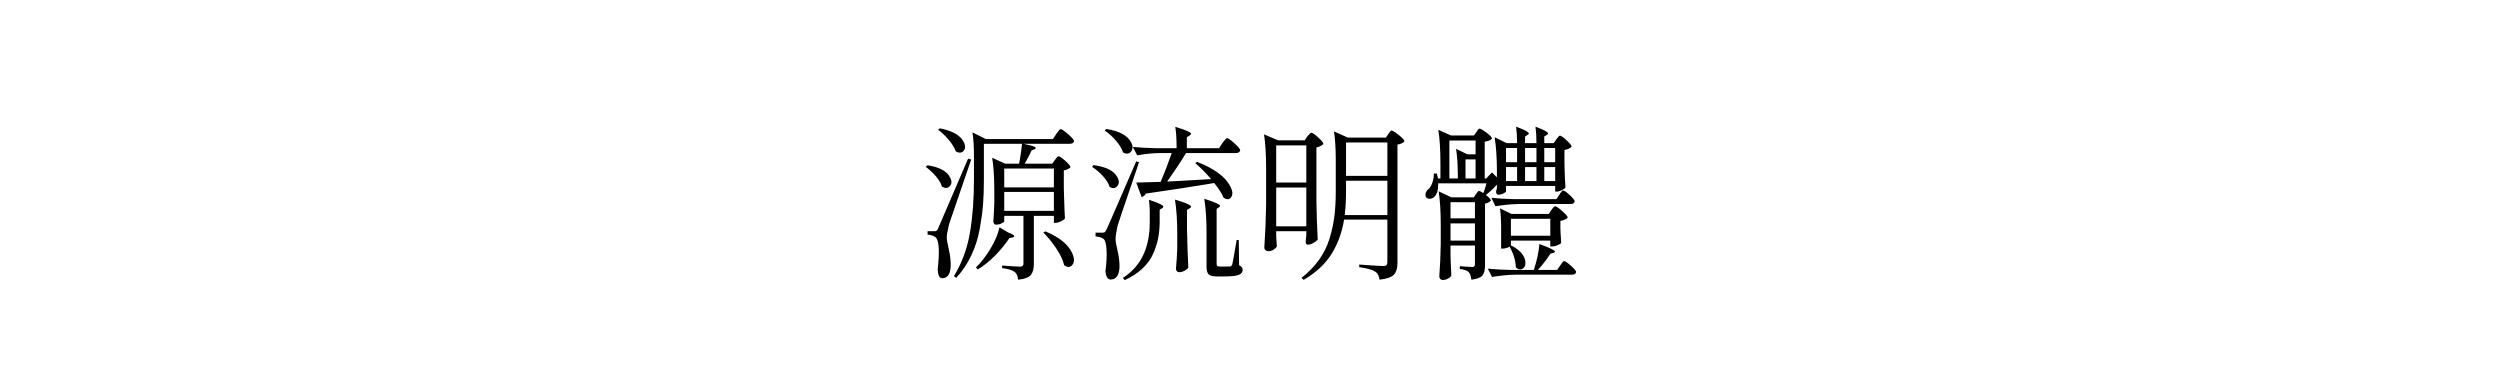 <?xml version="1.0" encoding="UTF-8"?>
<svg width="900px" height="140px" viewBox="0 0 900 140" version="1.1" xmlns="http://www.w3.org/2000/svg" xmlns:xlink="http://www.w3.org/1999/xlink">
    <!-- Generator: Sketch 59.1 (86144) - https://sketch.com -->
    <title>preview</title>
    <desc>Created with Sketch.</desc>
    <g id="preview" stroke="none" stroke-width="1" fill="none" fill-rule="evenodd">
        <path d="M337.734,46.723 L338.32,46.195 C342.969,47.094 345.859,48.773 346.992,51.234 C347.656,52.602 347.578,53.676 346.758,54.457 C346.055,55.121 345.156,55.121 344.062,54.457 C343.633,53.207 342.803,51.85 341.572,50.385 C340.342,48.92 339.063,47.699 337.734,46.723 Z M333.281,60.082 L333.867,59.496 C338.242,60.16 340.977,61.645 342.07,63.949 C342.734,65.277 342.656,66.332 341.836,67.113 C341.094,67.816 340.176,67.836 339.082,67.172 C338.77,66 338.047,64.76 336.914,63.451 C335.781,62.143 334.57,61.02 333.281,60.082 Z M333.926,83.227 L336.445,83.227 L336.689,83.22 C336.833,83.211 336.937,83.194 337.002,83.168 C337.1,83.129 337.227,83.021 337.383,82.846 C337.539,82.67 337.695,82.367 337.852,81.938 L348.516,57.094 L348.516,57.094 L349.629,57.445 L347.618,63.3 L347.618,63.3 L344.36,72.836 L344.36,72.836 L342.135,79.326 C341.945,79.89 341.807,80.312 341.719,80.59 L341.532,81.33 C341.065,83.238 340.833,84.619 340.836,85.475 L340.84,85.629 C340.84,86.254 341.094,87.689 341.602,89.936 C342.109,92.182 342.324,94.223 342.246,96.059 C342.051,98.793 341.035,100.16 339.199,100.16 C338.223,100.16 337.676,99.125 337.559,97.055 C338.34,90.18 338.047,86.273 336.68,85.336 C336.055,84.867 335.137,84.574 333.926,84.457 L333.926,83.227 Z M351.328,96.293 C353.164,94.535 354.912,92.279 356.572,89.525 C358.232,86.771 359.316,84.203 359.824,81.82 L362.93,83.695 L363.384,83.865 C364.596,84.34 365.168,84.752 365.098,85.102 C365.059,85.297 364.844,85.434 364.453,85.512 L363.398,85.688 C362.07,87.719 360.4,89.77 358.389,91.84 C356.377,93.91 354.258,95.629 352.031,96.996 L351.328,96.293 Z M379.395,69.105 L361.523,69.105 L361.523,75.902 L379.395,75.902 L379.395,69.105 Z M379.395,67.465 L379.395,60.668 L361.523,60.668 L361.523,67.465 L379.395,67.465 Z M378.809,58.91 L379.746,57.621 L379.83,57.525 C379.88,57.463 379.943,57.38 380.018,57.274 L380.186,57.035 C380.4,56.723 380.566,56.518 380.684,56.42 C380.801,56.322 380.937,56.273 381.094,56.273 C381.461,56.273 382.201,56.758 383.313,57.727 L383.525,57.914 C384.756,59.008 385.371,59.77 385.371,60.199 C384.98,60.707 384.18,61.098 382.969,61.371 L382.969,67.289 L383.045,70.218 C383.144,73.741 383.255,76.553 383.379,78.656 C383.145,79.008 382.646,79.359 381.885,79.711 C381.123,80.063 380.469,80.238 379.922,80.238 L379.395,80.238 L379.395,77.719 L372.188,77.719 L372.188,95.004 C372.188,96.762 371.826,98.09 371.104,98.988 C370.381,99.887 368.848,100.453 366.504,100.688 C366.426,99.437 366.035,98.52 365.332,97.934 C364.512,97.27 362.988,96.801 360.762,96.527 L360.762,95.59 L363.779,95.811 C365.587,95.937 366.73,96 367.207,96 C368.027,96 368.438,95.648 368.438,94.945 L368.438,77.719 L361.523,77.719 L361.523,79.652 C361.523,79.887 361.191,80.15 360.527,80.443 C359.863,80.736 359.18,80.883 358.477,80.883 C358.242,80.883 358.037,80.756 357.861,80.502 C357.686,80.248 357.598,79.965 357.598,79.652 L357.662,78.856 C357.787,77.211 357.882,75.249 357.949,72.973 L357.949,68.988 L357.943,67.696 C357.903,63.25 357.651,59.618 357.188,56.801 L361.816,58.91 L366.855,58.91 C367.363,56.488 367.715,54.105 367.91,51.762 L354.199,51.762 L354.199,64.594 C354.199,67.953 354.102,70.922 353.906,73.5 C353.711,76.078 353.311,79.047 352.705,82.406 C352.1,85.766 351.084,88.949 349.658,91.957 C348.232,94.965 346.426,97.66 344.238,100.043 L343.418,99.398 C346.27,94.711 348.184,89.535 349.16,83.871 C350.137,78.207 350.625,71.801 350.625,64.652 L350.625,56.273 C350.625,52.875 350.449,50.004 350.098,47.66 L354.902,50.062 L379.043,50.062 L380.215,48.305 C380.293,48.187 380.41,48.021 380.566,47.807 L380.947,47.279 L380.947,47.279 C381.045,47.143 381.152,47.006 381.27,46.869 C381.387,46.732 381.494,46.635 381.592,46.576 C381.689,46.518 381.777,46.488 381.855,46.488 C382.246,46.488 383.145,47.104 384.551,48.334 C385.957,49.564 386.66,50.395 386.66,50.824 C386.504,51.449 385.996,51.762 385.137,51.762 L368.379,51.762 L368.94,51.872 C372.379,52.568 373.578,53.176 372.539,53.695 C372.5,53.695 372.441,53.715 372.363,53.754 L371.367,54.164 L371.199,54.546 C370.739,55.56 369.975,57.014 368.906,58.91 L378.809,58.91 Z M375.586,83.695 L376.348,83.285 C381.504,85.473 384.746,88.148 386.074,91.312 C386.855,93.188 386.797,94.594 385.898,95.531 C385.156,96.313 384.219,96.293 383.086,95.473 C382.695,93.676 381.768,91.684 380.303,89.496 C378.838,87.309 377.266,85.375 375.586,83.695 Z M438.867,53.344 L440.039,51.527 C440.938,50.316 441.504,49.711 441.738,49.711 C442.108,49.711 442.925,50.272 444.189,51.394 L444.404,51.586 C445.791,52.836 446.484,53.676 446.484,54.105 C446.289,54.77 445.781,55.102 444.961,55.102 L426.973,55.102 C425.02,58.305 422.754,61.723 420.176,65.355 L423.229,65.207 C426.215,65.052 430.47,64.808 435.996,64.477 C434.16,62.328 432.266,60.414 430.312,58.734 L430.898,58.266 C436.992,60.609 440.957,63.48 442.793,66.879 C443.809,68.715 443.926,70.121 443.145,71.098 C442.559,71.879 441.68,71.918 440.508,71.215 C439.805,69.574 438.672,67.797 437.109,65.883 L435.003,66.244 C429.533,67.166 422.032,68.315 412.5,69.691 C412.148,70.355 411.641,70.766 410.977,70.922 L409.043,65.707 L410.444,65.686 C411.939,65.653 414.402,65.582 417.832,65.473 C419.238,62.191 420.566,58.734 421.816,55.102 L417.422,55.102 C414.844,55.141 412.168,55.414 409.395,55.922 L407.812,52.875 L408.713,52.965 C410.717,53.15 413.073,53.276 415.781,53.344 L423.574,53.344 C423.574,50.102 423.418,47.543 423.105,45.668 L423.774,45.871 C427.117,46.902 428.789,47.674 428.789,48.188 C428.789,48.344 428.613,48.539 428.262,48.773 L427.266,49.418 L427.266,53.344 L438.867,53.344 Z M397.676,47.016 L398.262,46.43 C402.871,47.133 405.84,48.715 407.168,51.176 C407.91,52.582 407.891,53.734 407.109,54.633 C406.406,55.453 405.469,55.531 404.297,54.867 C403.906,53.578 403.057,52.172 401.748,50.648 C400.439,49.125 399.082,47.914 397.676,47.016 Z M393.164,60.082 L393.633,59.438 C398.164,60.023 401.035,61.469 402.246,63.773 C402.988,65.141 402.949,66.254 402.129,67.113 C401.465,67.855 400.566,67.914 399.434,67.289 C399.082,66.039 398.291,64.74 397.061,63.393 C395.83,62.045 394.531,60.941 393.164,60.082 Z M394.395,85.102 L394.395,83.754 L396.973,83.754 C397.246,83.754 397.432,83.734 397.529,83.695 C397.627,83.656 397.744,83.559 397.881,83.402 C398.018,83.246 398.184,82.973 398.379,82.582 L399.505,80.05 C401.278,76.028 404.457,68.708 409.043,58.09 L410.039,58.383 L409.337,60.522 C408.93,61.746 408.423,63.25 407.816,65.033 L403.845,76.641 C403.022,79.074 402.529,80.585 402.363,81.176 L402.2,81.916 C401.792,83.824 401.591,85.205 401.598,86.061 L401.602,86.215 C401.602,86.84 401.855,88.246 402.363,90.434 C402.871,92.621 403.086,94.633 403.008,96.469 C402.812,99.242 401.738,100.629 399.785,100.629 C398.77,100.629 398.164,99.633 397.969,97.641 C398.359,94.594 398.486,91.986 398.35,89.818 C398.219,87.749 397.866,86.489 397.291,86.039 L397.207,85.98 C396.621,85.512 395.684,85.219 394.395,85.102 Z M413.906,76.137 C413.906,74.77 413.809,73.363 413.613,71.918 L414.264,72.134 C417.307,73.158 418.828,73.926 418.828,74.438 C418.828,74.594 418.672,74.77 418.359,74.965 L417.48,75.492 L417.48,80.18 C417.441,82.211 417.256,84.086 416.924,85.805 C416.592,87.523 416.006,89.35 415.166,91.283 C414.326,93.217 413.037,95.004 411.299,96.645 C409.561,98.285 407.422,99.691 404.883,100.863 L404.238,100.043 C410.684,95.941 413.906,89.281 413.906,80.062 L413.906,76.137 Z M423.809,89.379 L423.809,84.164 C423.809,79.359 423.535,75.258 422.988,71.859 L423.677,72.062 C427.122,73.095 428.826,73.887 428.789,74.438 C428.789,74.594 428.633,74.77 428.32,74.965 L427.324,75.551 L427.324,82.289 C427.402,87.172 427.559,91.859 427.793,96.352 C427.559,96.742 427.109,97.113 426.445,97.465 C425.781,97.816 425.137,97.992 424.512,97.992 C424.16,97.992 423.877,97.865 423.662,97.611 C423.447,97.357 423.34,97.074 423.34,96.762 C423.574,94.301 423.73,91.84 423.809,89.379 Z M434.355,95.941 L434.355,83.871 C434.355,79.066 434.082,74.965 433.535,71.566 L434.522,71.878 C437.653,72.892 439.219,73.647 439.219,74.145 C439.219,74.262 439.102,74.418 438.867,74.613 L437.988,75.199 L437.988,95.004 C437.988,95.355 438.057,95.6 438.193,95.736 C438.33,95.873 438.633,95.941 439.102,95.941 L442.852,95.941 C443.164,95.902 443.418,95.648 443.613,95.18 L443.673,94.936 C443.882,94.007 444.389,91.158 445.195,86.391 L445.957,86.391 L446.074,95.473 C446.934,95.863 447.363,96.43 447.363,97.172 C447.363,97.992 446.885,98.588 445.928,98.959 C444.971,99.33 443.281,99.516 440.859,99.516 L438.047,99.516 C436.562,99.516 435.576,99.262 435.088,98.754 C434.6,98.246 434.355,97.309 434.355,95.941 Z M470.273,65.707 L470.273,52.348 L459.434,52.348 L459.434,65.707 L470.273,65.707 Z M459.434,67.523 L459.434,81.469 L470.273,81.469 L470.273,67.523 L459.434,67.523 Z M469.688,50.531 L470.625,49.125 L470.908,48.79 C471.493,48.115 471.887,47.777 472.09,47.777 C472.48,47.777 473.301,48.344 474.551,49.477 C475.801,50.609 476.426,51.391 476.426,51.82 C476.035,52.328 475.195,52.758 473.906,53.109 L473.906,72.152 C473.984,77.113 474.141,81.82 474.375,86.273 C474.062,86.664 473.535,87.064 472.793,87.475 C472.051,87.885 471.387,88.09 470.801,88.09 C470.293,88.09 470.039,87.68 470.039,86.859 L470.273,84.867 L470.273,83.227 L459.434,83.227 L459.434,85.16 L459.558,87.278 C459.608,88.071 459.645,88.537 459.668,88.676 C459.512,89.066 459.141,89.457 458.555,89.848 C457.969,90.238 457.246,90.434 456.387,90.434 C456.113,90.434 455.84,90.297 455.566,90.023 C455.293,89.75 455.156,89.477 455.156,89.203 C455.508,84.047 455.723,78.852 455.801,73.617 L455.801,60.668 C455.801,55.629 455.547,51.527 455.039,48.363 L460.137,50.531 L469.688,50.531 Z M484.57,65.062 L484.57,68.637 C484.57,71.957 484.414,74.887 484.102,77.426 L499.453,77.426 L499.453,65.062 L484.57,65.062 Z M499.453,63.305 L499.453,51.293 L484.57,51.293 L484.57,63.305 L499.453,63.305 Z M499.453,79.066 L483.867,79.066 C483.125,83.637 481.631,87.738 479.385,91.371 C477.139,95.004 473.789,98.129 469.336,100.746 L468.516,100.043 C471.055,98.051 473.164,95.883 474.844,93.539 C476.523,91.195 477.783,88.656 478.623,85.922 C479.463,83.187 480.049,80.492 480.381,77.836 C480.713,75.18 480.879,72.133 480.879,68.695 L480.879,58.148 C480.879,53.617 480.664,50.004 480.234,47.309 L485.215,49.535 L498.926,49.535 L499.939,48.02 L499.939,48.02 L500.127,47.748 C500.303,47.494 500.449,47.309 500.566,47.191 C500.684,47.074 500.82,47.016 500.977,47.016 C501.367,47.016 502.236,47.553 503.584,48.627 L504.008,48.973 C505.073,49.864 505.605,50.501 505.605,50.883 C505.098,51.469 504.258,51.859 503.086,52.055 L503.086,94.711 C503.086,96.547 502.676,97.924 501.855,98.842 C501.035,99.76 499.297,100.375 496.641,100.688 C496.445,99.281 495.938,98.324 495.117,97.816 C494.062,97.113 492.129,96.566 489.316,96.176 L489.316,95.238 L493.756,95.552 C495.801,95.688 497.142,95.759 497.781,95.765 L497.871,95.766 C498.496,95.766 498.916,95.658 499.131,95.443 C499.346,95.229 499.453,94.848 499.453,94.301 L499.453,79.066 Z M543.926,78.773 L543.926,84.867 L558.105,84.867 L558.105,78.773 L543.926,78.773 Z M544.16,77.016 L557.578,77.016 L558.457,75.668 C558.535,75.551 558.652,75.385 558.809,75.17 C558.965,74.955 559.092,74.799 559.189,74.701 C559.287,74.604 559.395,74.506 559.512,74.408 C559.629,74.311 559.746,74.262 559.863,74.262 C560.232,74.262 561.011,74.776 562.198,75.804 L562.412,75.99 C563.721,77.143 564.375,77.934 564.375,78.363 C563.828,78.91 562.949,79.301 561.738,79.535 L561.738,82.289 L561.812,83.926 C561.897,85.713 561.97,86.867 562.031,87.387 C561.875,87.699 561.426,88.002 560.684,88.295 C559.941,88.588 559.277,88.734 558.691,88.734 L558.105,88.734 L558.105,86.625 L543.926,86.625 L543.926,88.383 C543.926,88.422 543.906,88.461 543.867,88.5 L544.102,88.383 C547.227,90.063 548.906,92.016 549.141,94.242 C549.258,95.57 548.828,96.449 547.852,96.879 C547.148,97.191 546.426,96.977 545.684,96.234 C545.645,93.891 544.902,91.41 543.457,88.793 C542.676,89.262 541.816,89.496 540.879,89.496 L540.41,89.496 L540.41,82.406 C540.41,79.398 540.273,76.938 540,75.023 L544.16,77.016 Z M565.43,73.441 L546.914,73.441 C544.141,73.48 541.289,73.754 538.359,74.262 L536.895,71.215 C539.082,71.449 541.738,71.605 544.863,71.684 L560.332,71.684 L561.39,70.065 L561.39,70.065 L561.621,69.691 C561.738,69.496 561.836,69.35 561.914,69.252 L562.178,68.93 L562.178,68.93 C562.275,68.812 562.373,68.725 562.471,68.666 C562.568,68.607 562.656,68.578 562.734,68.578 C563.125,68.578 563.916,69.125 565.107,70.219 L565.503,70.591 C566.431,71.487 566.895,72.125 566.895,72.504 C566.738,73.129 566.25,73.441 565.43,73.441 Z M531.211,50.59 L521.777,50.59 L521.777,64.242 L524.824,64.242 L524.819,63.04 C524.783,59.111 524.57,55.957 524.18,53.578 L528.281,55.57 L531.211,55.57 L531.211,50.59 Z M527.578,57.387 L527.578,64.242 L531.211,64.242 L531.211,57.387 L527.578,57.387 Z M546.152,58.383 L546.152,53.285 L542.168,53.285 L542.168,58.383 L546.152,58.383 Z M553.125,58.383 L553.125,53.285 L549.023,53.285 L549.023,58.383 L553.125,58.383 Z M559.863,58.383 L559.863,53.285 L555.938,53.285 L555.938,58.383 L559.863,58.383 Z M555.938,60.141 L555.938,65.18 L559.863,65.18 L559.863,60.141 L555.938,60.141 Z M553.125,60.141 L549.023,60.141 L549.023,65.18 L553.125,65.18 L553.125,60.141 Z M542.168,65.18 L546.152,65.18 L546.152,60.141 L542.168,60.141 L542.168,65.18 Z M559.336,51.527 L560.215,50.238 C560.879,49.301 561.328,48.832 561.562,48.832 C561.953,48.832 562.754,49.389 563.965,50.502 C565.176,51.615 565.781,52.387 565.781,52.816 C565.312,53.363 564.453,53.754 563.203,53.988 L563.203,58.617 L563.258,60.882 C563.332,63.583 563.431,65.796 563.555,67.523 C563.359,67.836 562.91,68.158 562.207,68.49 C561.504,68.822 560.898,68.988 560.391,68.988 L559.863,68.988 L559.863,66.938 L542.168,66.938 L542.168,68.871 C542.168,69.066 541.865,69.32 541.26,69.633 C540.654,69.945 540.02,70.102 539.355,70.102 C538.848,70.102 538.594,69.691 538.594,68.871 C538.711,68.52 538.809,68.148 538.887,67.758 L538.887,66.527 L538.828,66.527 C537.5,68.012 536.133,69.281 534.727,70.336 L533.848,69.984 C534.434,68.422 534.863,67.094 535.137,66 L517.734,66 C517.812,68.227 517.383,69.809 516.445,70.746 C516.094,71.215 515.566,71.479 514.863,71.537 C514.16,71.596 513.652,71.391 513.34,70.922 C513.145,70.453 513.135,69.945 513.311,69.398 C513.486,68.852 513.809,68.402 514.277,68.051 C514.824,67.582 515.293,66.781 515.684,65.648 C516.074,64.516 516.23,63.461 516.152,62.484 L517.266,62.484 C517.383,62.875 517.52,63.461 517.676,64.242 L518.555,64.242 L518.555,59.027 C518.555,53.988 518.301,49.887 517.793,46.723 L522.363,48.773 L530.625,48.773 L531.445,47.602 C531.508,47.539 531.583,47.439 531.67,47.302 L531.738,47.191 C531.855,46.996 531.953,46.85 532.031,46.752 C532.109,46.654 532.197,46.557 532.295,46.459 C532.393,46.361 532.5,46.312 532.617,46.312 C533.008,46.312 533.857,46.801 535.166,47.777 C536.475,48.754 537.129,49.457 537.129,49.887 C536.66,50.473 535.781,50.844 534.492,51 L534.492,64.242 L535.02,64.242 L537.129,62.074 L538.887,63.832 L538.887,61.723 C538.887,56.918 538.613,52.816 538.066,49.418 L542.402,51.527 L546.152,51.527 C546.152,49.301 546.035,47.328 545.801,45.609 L546.402,45.831 C549.012,46.812 550.335,47.539 550.371,48.012 C550.371,48.207 550.215,48.402 549.902,48.598 L549.023,49.125 L549.023,51.527 L553.125,51.527 C553.125,49.301 553.008,47.328 552.773,45.609 L553.367,45.831 C555.943,46.812 557.249,47.539 557.285,48.012 C557.285,48.207 557.129,48.402 556.816,48.598 L555.938,49.125 L555.938,51.527 L559.336,51.527 Z M522.188,80.414 L522.188,86.625 L530.977,86.625 L530.977,80.414 L522.188,80.414 Z M530.977,78.598 L530.977,72.797 L522.188,72.797 L522.188,78.598 L530.977,78.598 Z M529.688,100.688 C529.531,99.32 529.18,98.383 528.633,97.875 C528.086,97.367 527.051,97.016 525.527,96.82 L525.527,95.824 L527.3,95.962 C528.689,96.066 529.583,96.117 529.98,96.117 C530.645,96.117 530.977,95.785 530.977,95.121 L530.977,88.383 L522.188,88.383 L522.188,92.074 L522.269,94.59 C522.351,96.958 522.421,98.482 522.48,99.164 C522.324,99.555 521.934,99.926 521.309,100.277 C520.684,100.629 520,100.805 519.258,100.805 C518.984,100.805 518.73,100.668 518.496,100.395 C518.262,100.121 518.145,99.848 518.145,99.574 C518.418,95.941 518.594,91.996 518.672,87.738 L518.672,81.176 C518.672,76.137 518.418,72.035 517.91,68.871 L522.48,71.039 L530.566,71.039 L531.328,69.926 C531.38,69.874 531.45,69.783 531.536,69.652 L531.68,69.428 C531.836,69.174 531.963,68.998 532.061,68.9 C532.158,68.803 532.285,68.754 532.441,68.754 C532.832,68.754 533.643,69.223 534.873,70.16 C536.104,71.098 536.719,71.781 536.719,72.211 C536.367,72.68 535.664,73.051 534.609,73.324 L534.609,95.531 C534.609,97.172 534.297,98.383 533.672,99.164 C533.047,99.945 531.719,100.453 529.688,100.688 Z M553.652,97.172 L560.566,97.172 L561.621,95.648 C561.722,95.548 561.858,95.361 562.03,95.089 L562.119,94.945 C562.334,94.594 562.51,94.35 562.646,94.213 C562.783,94.076 562.93,94.008 563.086,94.008 C563.477,94.008 564.297,94.564 565.547,95.678 C566.797,96.791 567.422,97.562 567.422,97.992 C567.266,98.578 566.777,98.871 565.957,98.871 L546.094,98.871 C543.281,98.91 540.293,99.184 537.129,99.691 L535.605,96.703 L536.505,96.793 C538.51,96.978 540.866,97.104 543.574,97.172 L552.188,97.172 C553.32,93.656 553.984,90.551 554.18,87.855 L555.146,88.208 C558.216,89.347 559.769,90.148 559.805,90.609 C559.805,90.748 559.65,90.872 559.342,90.98 L558.105,91.371 C557.09,93.051 555.605,94.984 553.652,97.172 Z" id="源流明體" fill="#000000" fill-rule="nonzero"></path>
    </g>
</svg>